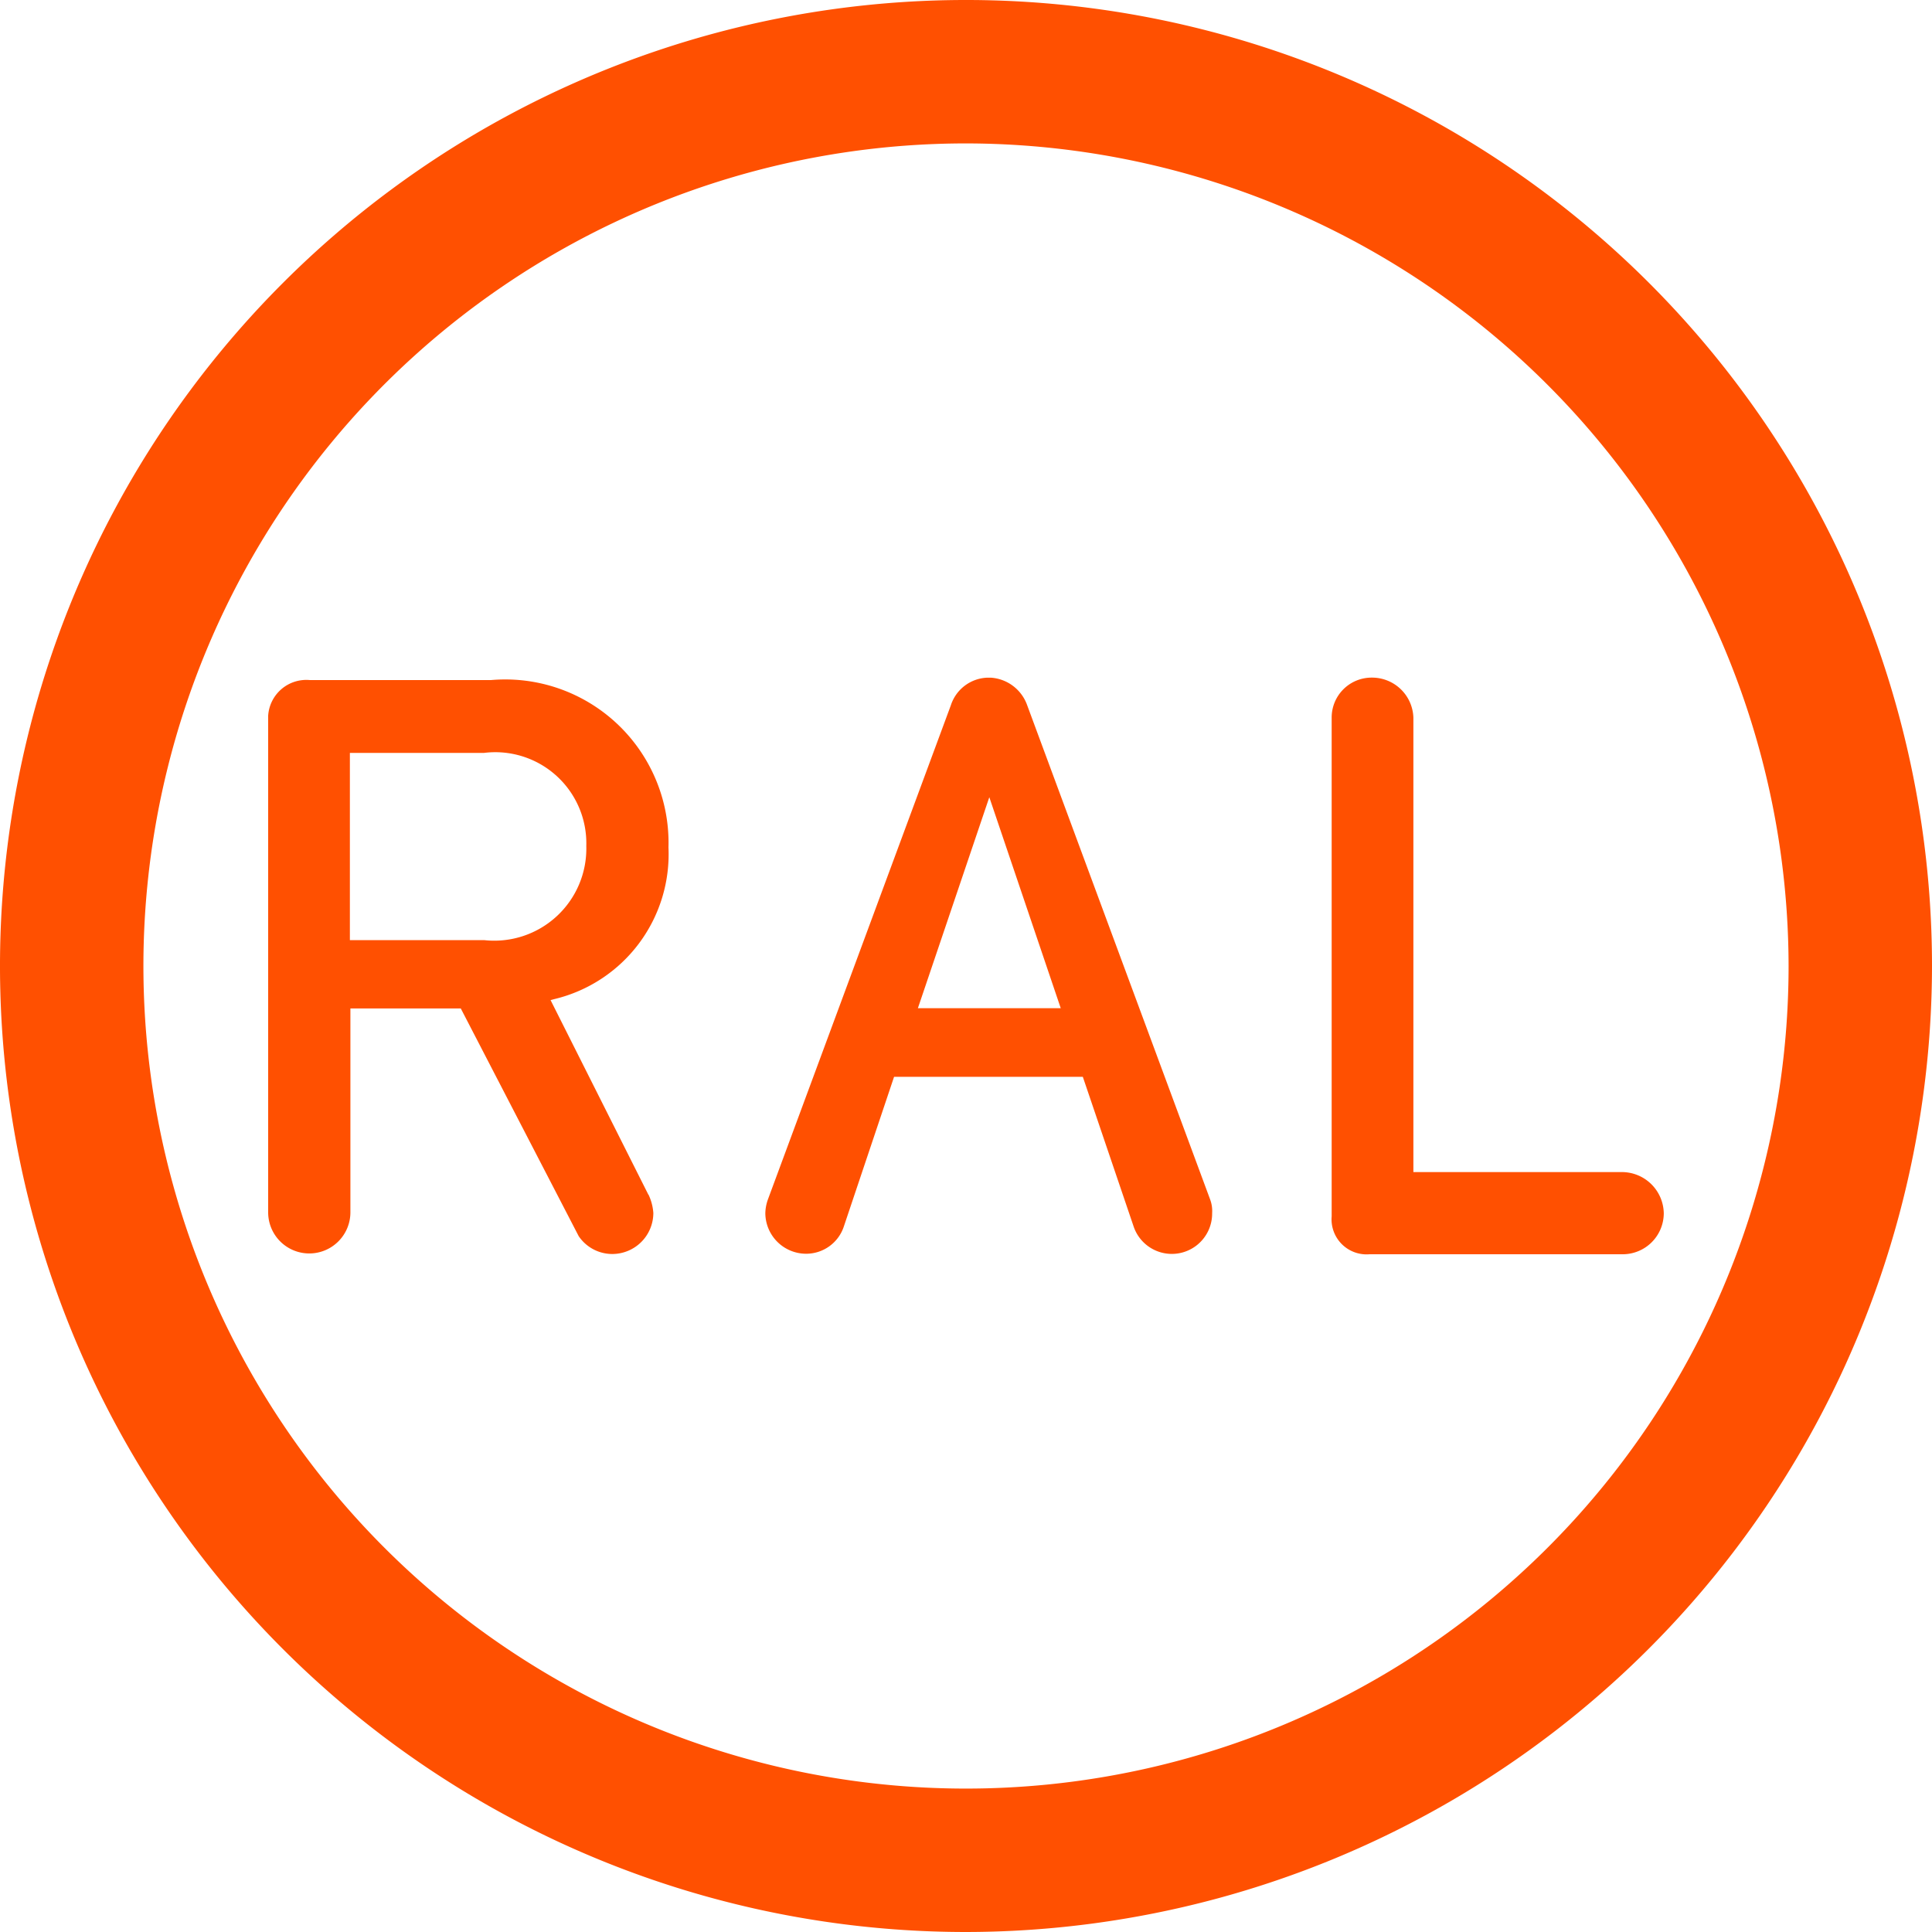 <svg xmlns="http://www.w3.org/2000/svg" width="30" height="30" viewBox="0 0 30 30">
  <g id="Group_300" data-name="Group 300" transform="translate(-1526 -3428)">
    <path id="Path_148" data-name="Path 148" d="M1743.417,313.824a15,15,0,1,1,15-15A15.017,15.017,0,0,1,1743.417,313.824Zm0-27.773a12.773,12.773,0,1,0,12.773,12.773A12.788,12.788,0,0,0,1743.417,286.051Z" transform="translate(-202.417 3144.176)" fill="#ff5001"/>
    <g id="Group_299" data-name="Group 299" transform="translate(1530.165 3438.523)">
      <path id="Path_125" data-name="Path 125" d="M1779.268,413.638v-2.906h2.083a1.414,1.414,0,0,1,1.588,1.445,1.43,1.43,0,0,1-1.588,1.462h-2.083Zm4.636,3.956-1.52-3.024.067-.017a2.313,2.313,0,0,0,1.764-2.352,2.536,2.536,0,0,0-2.755-2.6h-2.814a.594.594,0,0,0-.647.554v7.711a.638.638,0,1,0,1.277,0V414.7h1.714l1.831,3.536a.63.63,0,0,0,.521.277.638.638,0,0,0,.638-.638.8.8,0,0,0-.076-.286" transform="translate(-1778 -409.564)" fill="#ff5001"/>
      <path id="Path_126" data-name="Path 126" d="M1979.111,416.783h-3.242v-7.056a.642.642,0,0,0-.647-.622.62.62,0,0,0-.622.622v7.744a.544.544,0,0,0,.588.588h3.931a.638.638,0,0,0,.638-.638.651.651,0,0,0-.647-.638" transform="translate(-1958.087 -409.106)" fill="#ff5001"/>
      <path id="Path_127" data-name="Path 127" d="M1872.269,414.238l1.109-3.276,1.109,3.276Zm4.536,2.965-2.839-7.669a.644.644,0,0,0-.563-.428h-.059a.619.619,0,0,0-.563.428l-2.839,7.669a.672.672,0,0,0-.042.218.634.634,0,0,0,.63.63.616.616,0,0,0,.588-.42l.781-2.327h2.931l.79,2.327a.626.626,0,0,0,1.218-.21.513.513,0,0,0-.033-.218" transform="translate(-1862.181 -409.106)" fill="#ff5001"/>
    </g>
  </g>
</svg>
